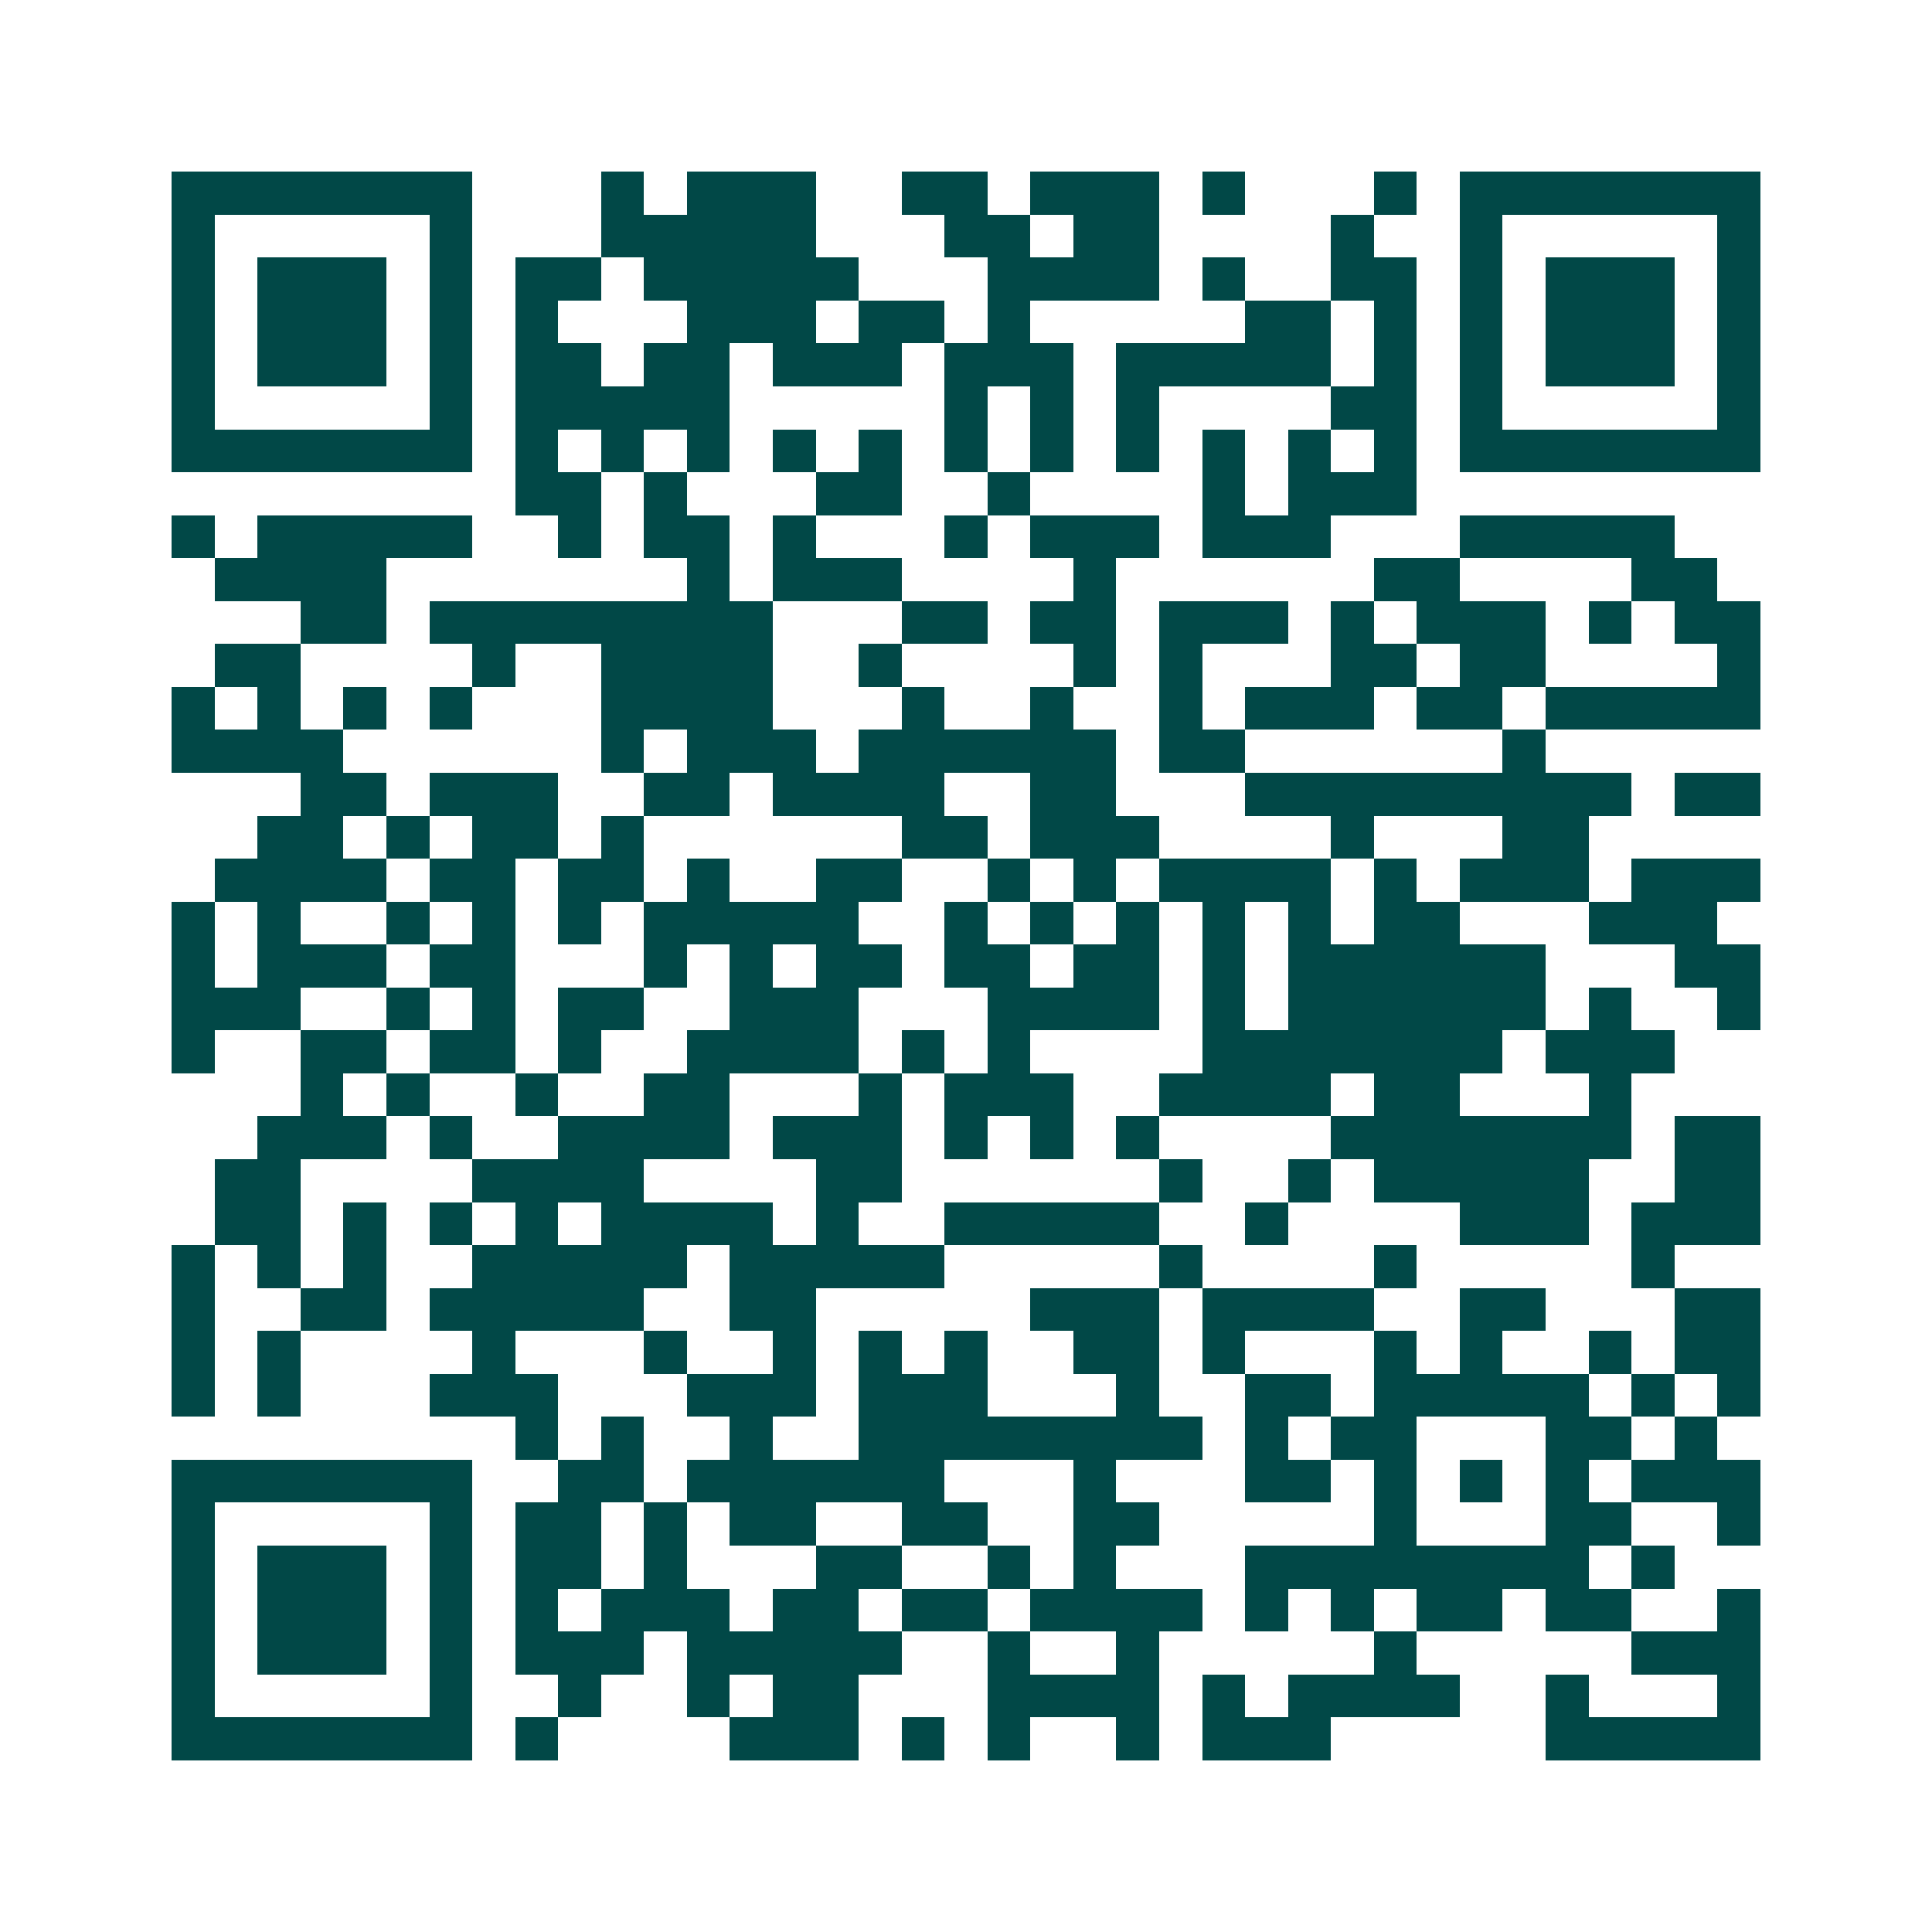 <svg xmlns="http://www.w3.org/2000/svg" width="200" height="200" viewBox="0 0 45 45" shape-rendering="crispEdges"><path fill="#ffffff" d="M0 0h45v45H0z"/><path stroke="#014847" d="M4 4.5h7m3 0h1m1 0h3m2 0h2m1 0h3m1 0h1m3 0h1m1 0h7M4 5.5h1m5 0h1m3 0h5m3 0h2m1 0h2m4 0h1m2 0h1m5 0h1M4 6.5h1m1 0h3m1 0h1m1 0h2m1 0h5m3 0h4m1 0h1m2 0h2m1 0h1m1 0h3m1 0h1M4 7.5h1m1 0h3m1 0h1m1 0h1m3 0h3m1 0h2m1 0h1m5 0h2m1 0h1m1 0h1m1 0h3m1 0h1M4 8.5h1m1 0h3m1 0h1m1 0h2m1 0h2m1 0h3m1 0h3m1 0h5m1 0h1m1 0h1m1 0h3m1 0h1M4 9.5h1m5 0h1m1 0h5m5 0h1m1 0h1m1 0h1m4 0h2m1 0h1m5 0h1M4 10.5h7m1 0h1m1 0h1m1 0h1m1 0h1m1 0h1m1 0h1m1 0h1m1 0h1m1 0h1m1 0h1m1 0h1m1 0h7M12 11.5h2m1 0h1m3 0h2m2 0h1m4 0h1m1 0h3M4 12.5h1m1 0h5m2 0h1m1 0h2m1 0h1m3 0h1m1 0h3m1 0h3m3 0h5M5 13.5h4m7 0h1m1 0h3m4 0h1m6 0h2m4 0h2M7 14.5h2m1 0h8m3 0h2m1 0h2m1 0h3m1 0h1m1 0h3m1 0h1m1 0h2M5 15.5h2m4 0h1m2 0h4m2 0h1m4 0h1m1 0h1m3 0h2m1 0h2m4 0h1M4 16.5h1m1 0h1m1 0h1m1 0h1m3 0h4m3 0h1m2 0h1m2 0h1m1 0h3m1 0h2m1 0h5M4 17.5h4m6 0h1m1 0h3m1 0h6m1 0h2m6 0h1M7 18.5h2m1 0h3m2 0h2m1 0h4m2 0h2m3 0h9m1 0h2M6 19.5h2m1 0h1m1 0h2m1 0h1m6 0h2m1 0h3m4 0h1m3 0h2M5 20.5h4m1 0h2m1 0h2m1 0h1m2 0h2m2 0h1m1 0h1m1 0h4m1 0h1m1 0h3m1 0h3M4 21.5h1m1 0h1m2 0h1m1 0h1m1 0h1m1 0h5m2 0h1m1 0h1m1 0h1m1 0h1m1 0h1m1 0h2m3 0h3M4 22.5h1m1 0h3m1 0h2m3 0h1m1 0h1m1 0h2m1 0h2m1 0h2m1 0h1m1 0h6m3 0h2M4 23.5h3m2 0h1m1 0h1m1 0h2m2 0h3m3 0h4m1 0h1m1 0h6m1 0h1m2 0h1M4 24.5h1m2 0h2m1 0h2m1 0h1m2 0h4m1 0h1m1 0h1m4 0h7m1 0h3M7 25.5h1m1 0h1m2 0h1m2 0h2m3 0h1m1 0h3m2 0h4m1 0h2m3 0h1M6 26.5h3m1 0h1m2 0h4m1 0h3m1 0h1m1 0h1m1 0h1m4 0h7m1 0h2M5 27.5h2m4 0h4m4 0h2m6 0h1m2 0h1m1 0h5m2 0h2M5 28.5h2m1 0h1m1 0h1m1 0h1m1 0h4m1 0h1m2 0h5m2 0h1m4 0h3m1 0h3M4 29.5h1m1 0h1m1 0h1m2 0h5m1 0h5m5 0h1m4 0h1m5 0h1M4 30.5h1m2 0h2m1 0h5m2 0h2m5 0h3m1 0h4m2 0h2m3 0h2M4 31.5h1m1 0h1m4 0h1m3 0h1m2 0h1m1 0h1m1 0h1m2 0h2m1 0h1m3 0h1m1 0h1m2 0h1m1 0h2M4 32.5h1m1 0h1m3 0h3m3 0h3m1 0h3m3 0h1m2 0h2m1 0h5m1 0h1m1 0h1M12 33.5h1m1 0h1m2 0h1m2 0h8m1 0h1m1 0h2m3 0h2m1 0h1M4 34.5h7m2 0h2m1 0h6m3 0h1m3 0h2m1 0h1m1 0h1m1 0h1m1 0h3M4 35.5h1m5 0h1m1 0h2m1 0h1m1 0h2m2 0h2m2 0h2m5 0h1m3 0h2m2 0h1M4 36.5h1m1 0h3m1 0h1m1 0h2m1 0h1m3 0h2m2 0h1m1 0h1m3 0h8m1 0h1M4 37.5h1m1 0h3m1 0h1m1 0h1m1 0h3m1 0h2m1 0h2m1 0h4m1 0h1m1 0h1m1 0h2m1 0h2m2 0h1M4 38.5h1m1 0h3m1 0h1m1 0h3m1 0h5m2 0h1m2 0h1m5 0h1m5 0h3M4 39.5h1m5 0h1m2 0h1m2 0h1m1 0h2m3 0h4m1 0h1m1 0h4m2 0h1m3 0h1M4 40.5h7m1 0h1m4 0h3m1 0h1m1 0h1m2 0h1m1 0h3m5 0h5"/></svg>
